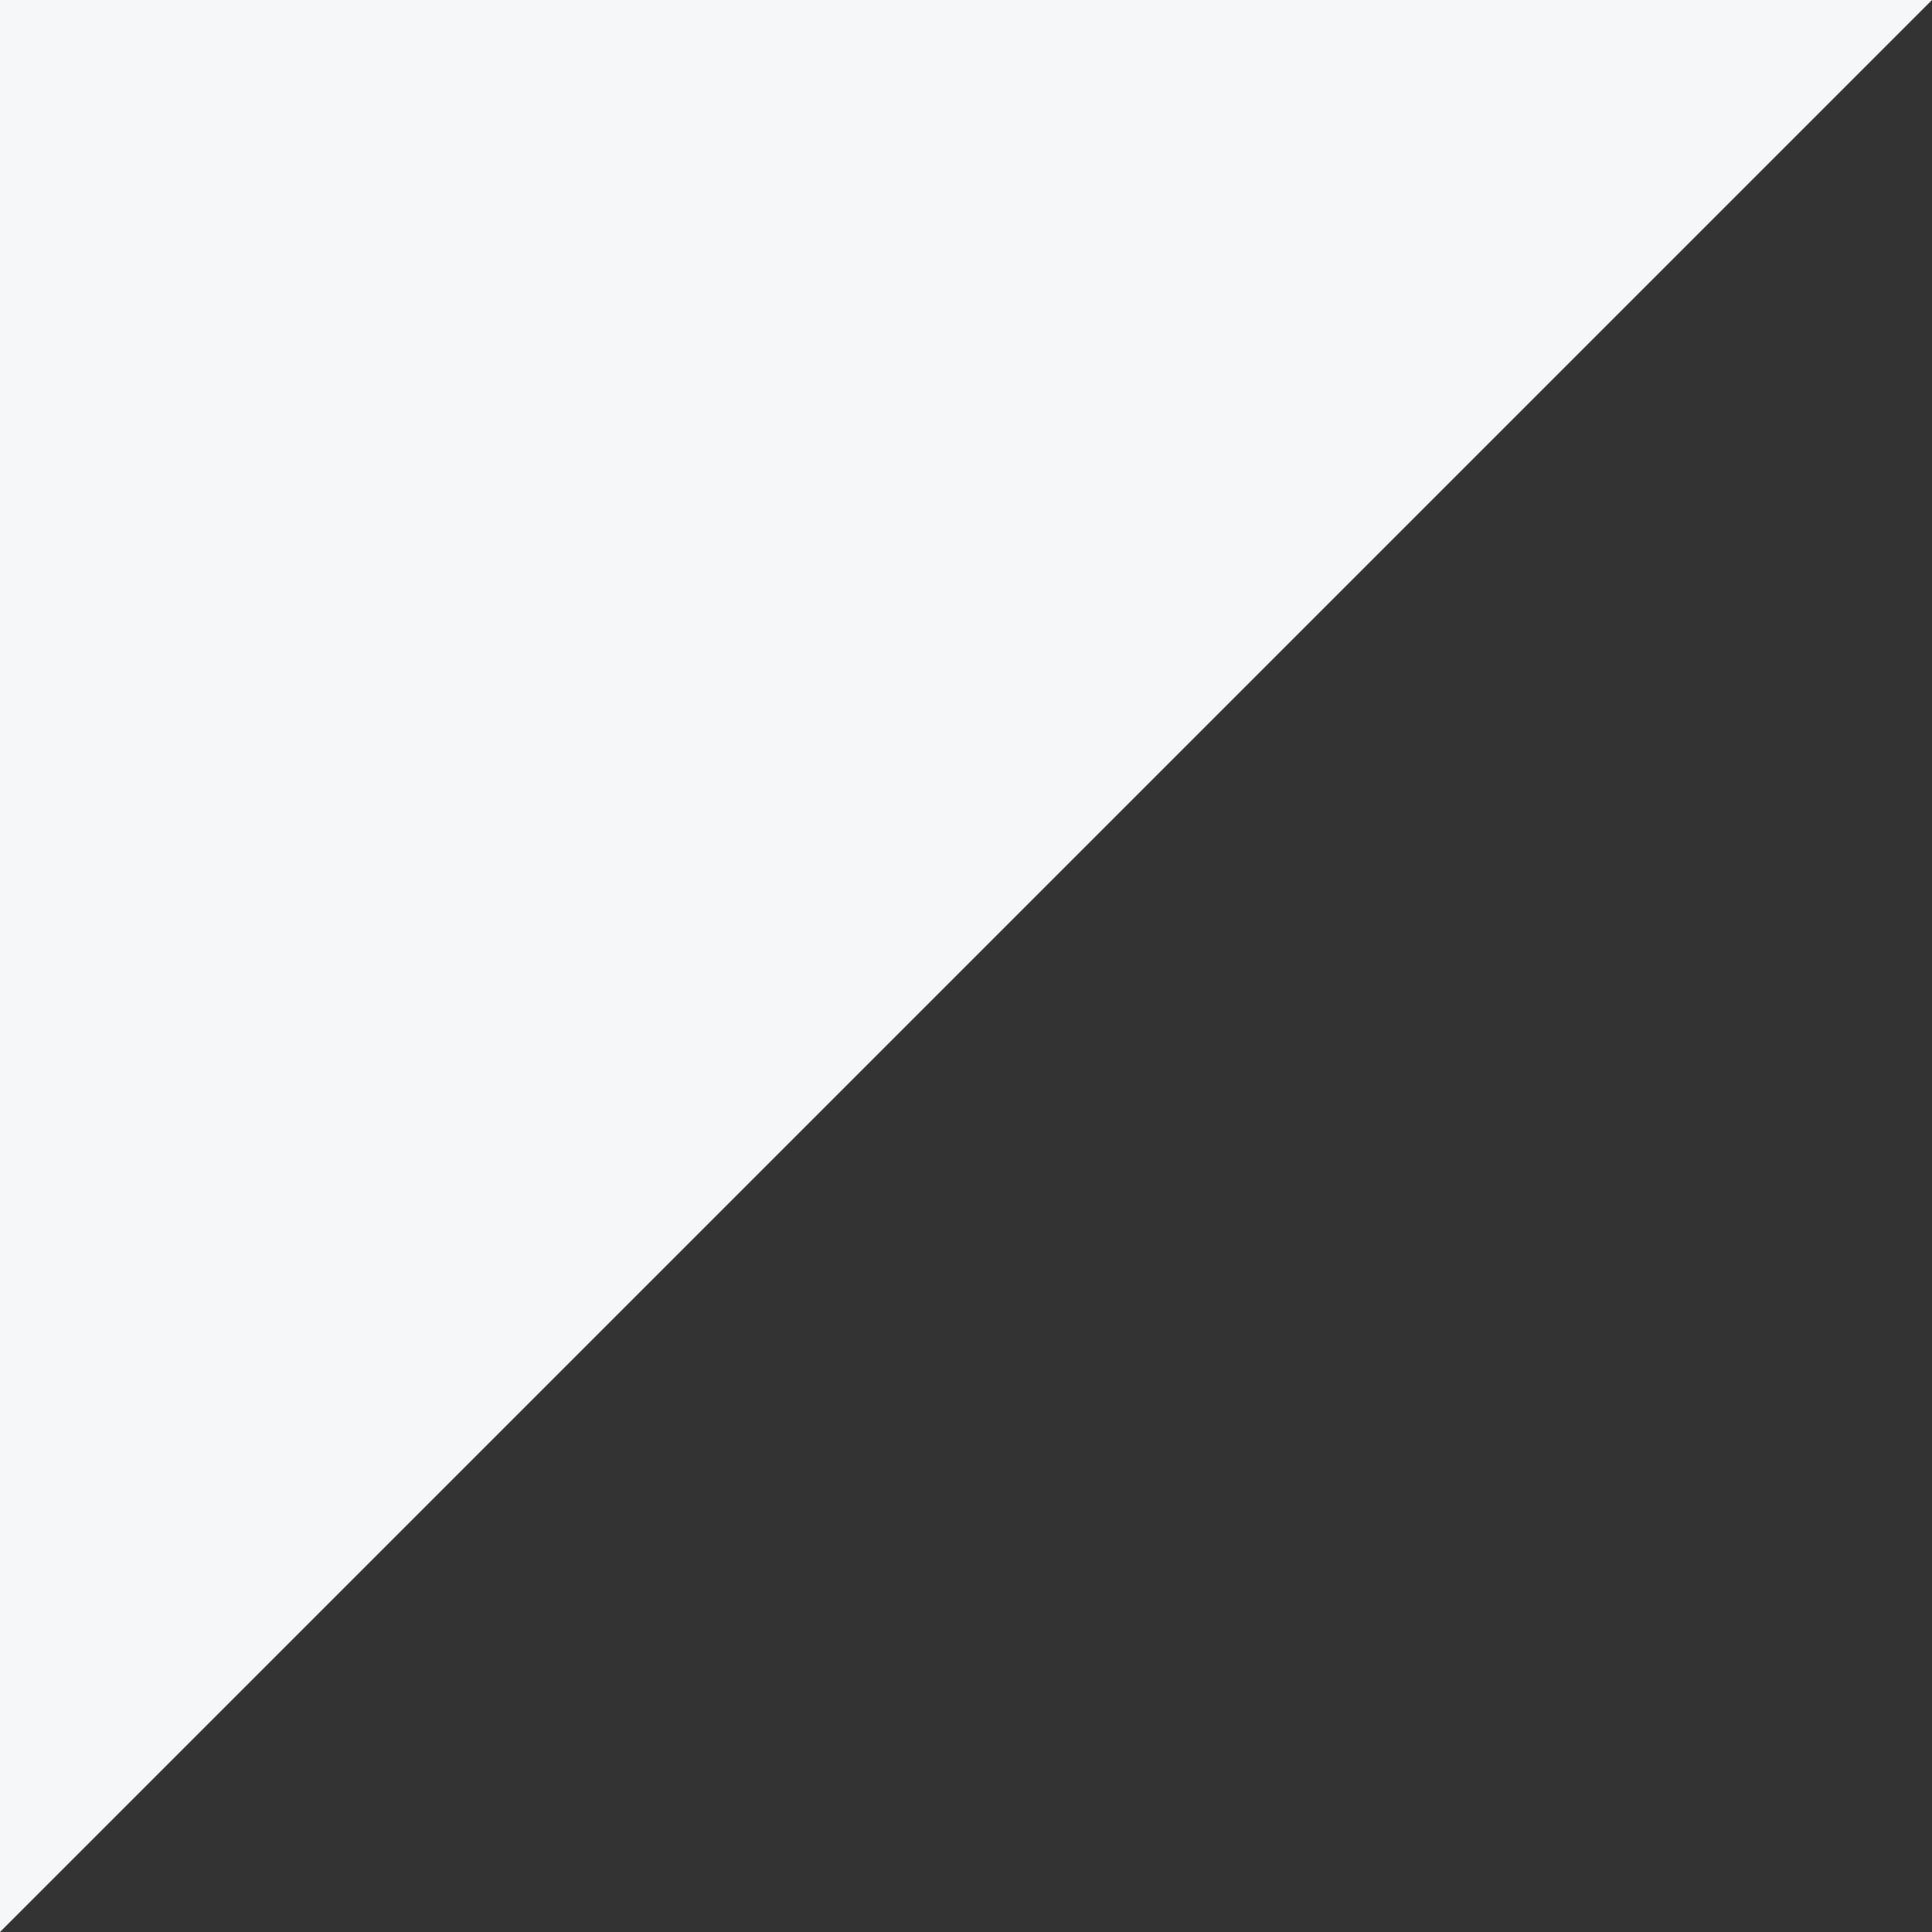 <?xml version="1.0" encoding="UTF-8"?> <svg xmlns="http://www.w3.org/2000/svg" viewBox="0 0 65.00 65.00" data-guides="{&quot;vertical&quot;:[],&quot;horizontal&quot;:[]}"><rect x="0" y="0" width="65.00" height="65.00" fill="#333333" stroke="none"/><defs></defs><path fill="#f5f7f9" stroke="none" fill-opacity="1" stroke-width="1" stroke-opacity="1" id="tSvga281cf33f1" title="Path 1" d="M65 0C43.333 21.667 21.667 43.333 0 65C0 43.333 0 21.667 0 0C21.667 0 43.333 0 65 0Z"></path></svg> 
